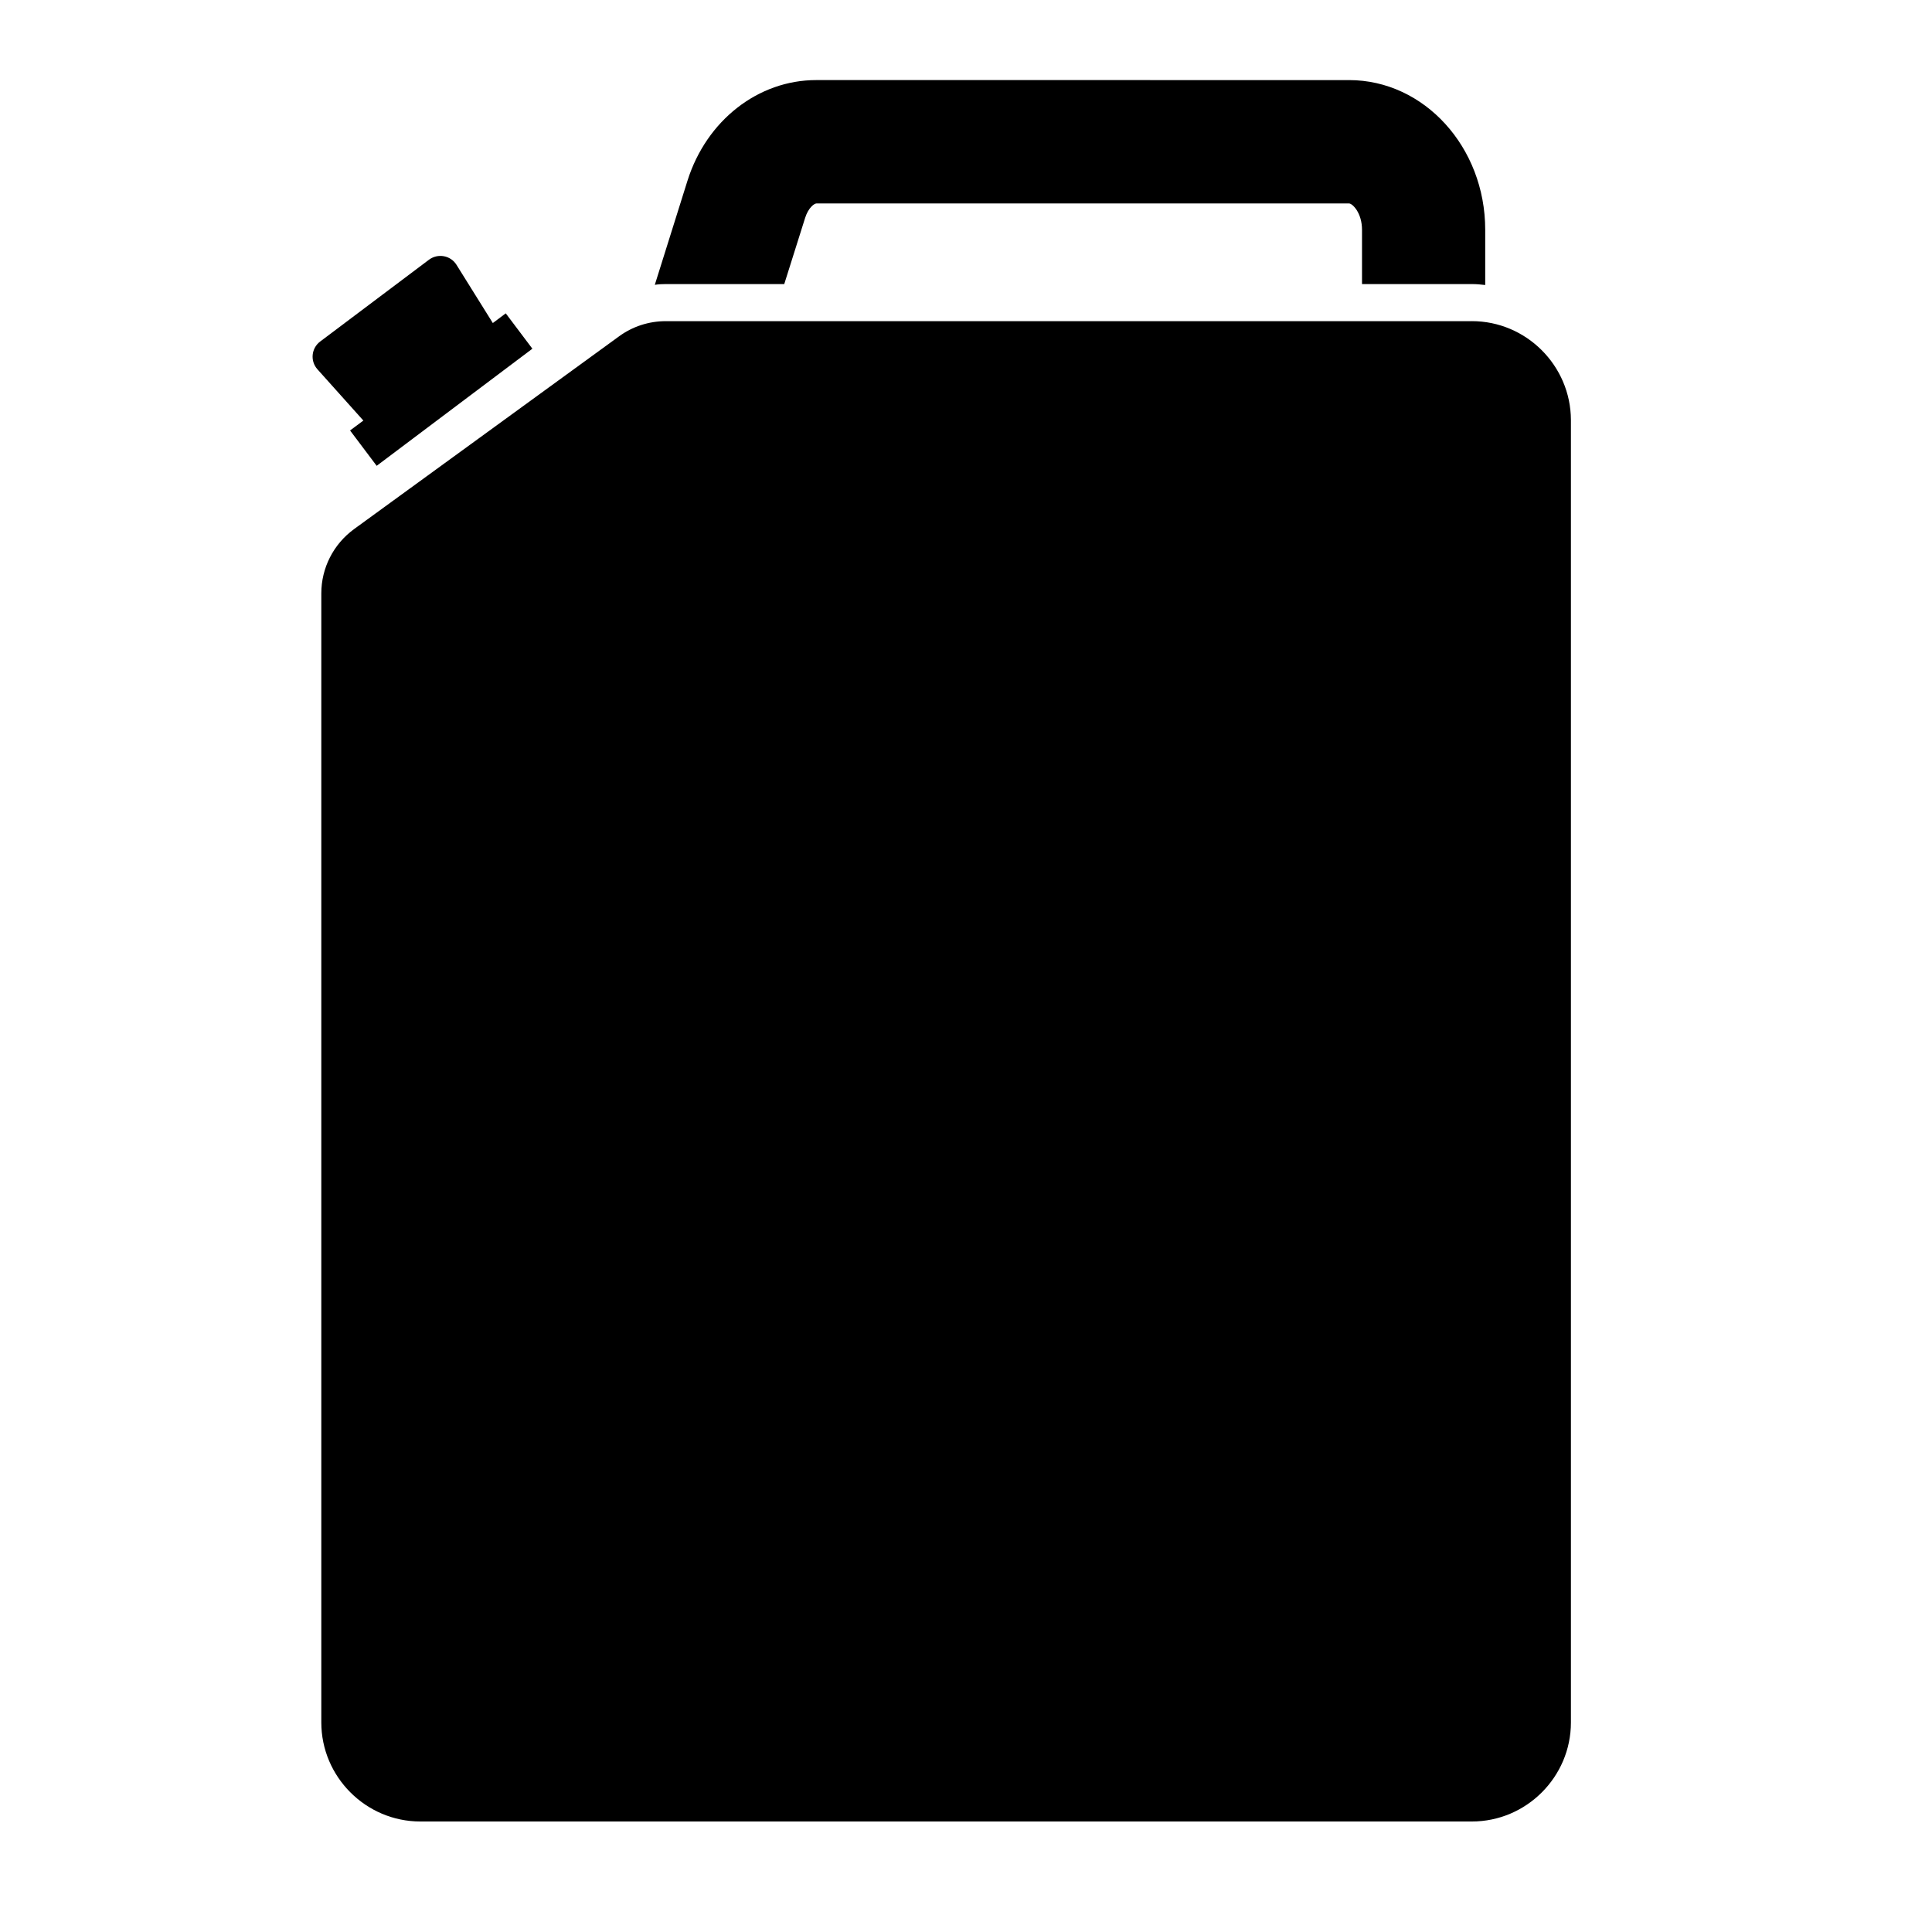 <?xml version="1.0" encoding="UTF-8"?>
<!-- Uploaded to: ICON Repo, www.svgrepo.com, Generator: ICON Repo Mixer Tools -->
<svg fill="#000000" width="800px" height="800px" version="1.1" viewBox="144 144 512 512" xmlns="http://www.w3.org/2000/svg">
 <g>
  <path d="m534.06 229.11h-213.62c-4.484 0-8.816 1.41-12.395 4.031l-70.23 51.086c-5.441 3.981-8.664 10.277-8.664 17.027v299.21c0 14.41 11.789 26.25 26.25 26.25h278.66c14.41 0 26.25-11.789 26.25-26.25v-345.16c-0.051-14.41-11.84-26.199-26.25-26.199z"/>
  <path d="m320.45 219.28h31.387l5.543-17.582c0.855-2.672 2.418-3.777 2.973-3.777h141.17c0.855 0 3.426 2.418 3.426 7.004v14.359h29.172c1.16 0 2.316 0.102 3.477 0.25v-14.66c0-21.867-16.172-39.648-36.074-39.648l-141.22-0.004c-15.367 0-29.07 10.68-34.109 26.652l-8.664 27.609c0.957-0.152 1.914-0.203 2.922-0.203z"/>
  <path d="m278.03 227.04-3.426 2.57-9.621-15.418c-1.562-2.519-4.938-3.125-7.305-1.359l-28.816 21.664c-2.367 1.762-2.719 5.188-0.707 7.406l12.141 13.551-3.527 2.621 7.055 9.371 41.262-31.035z"/>
 </g>
</svg>